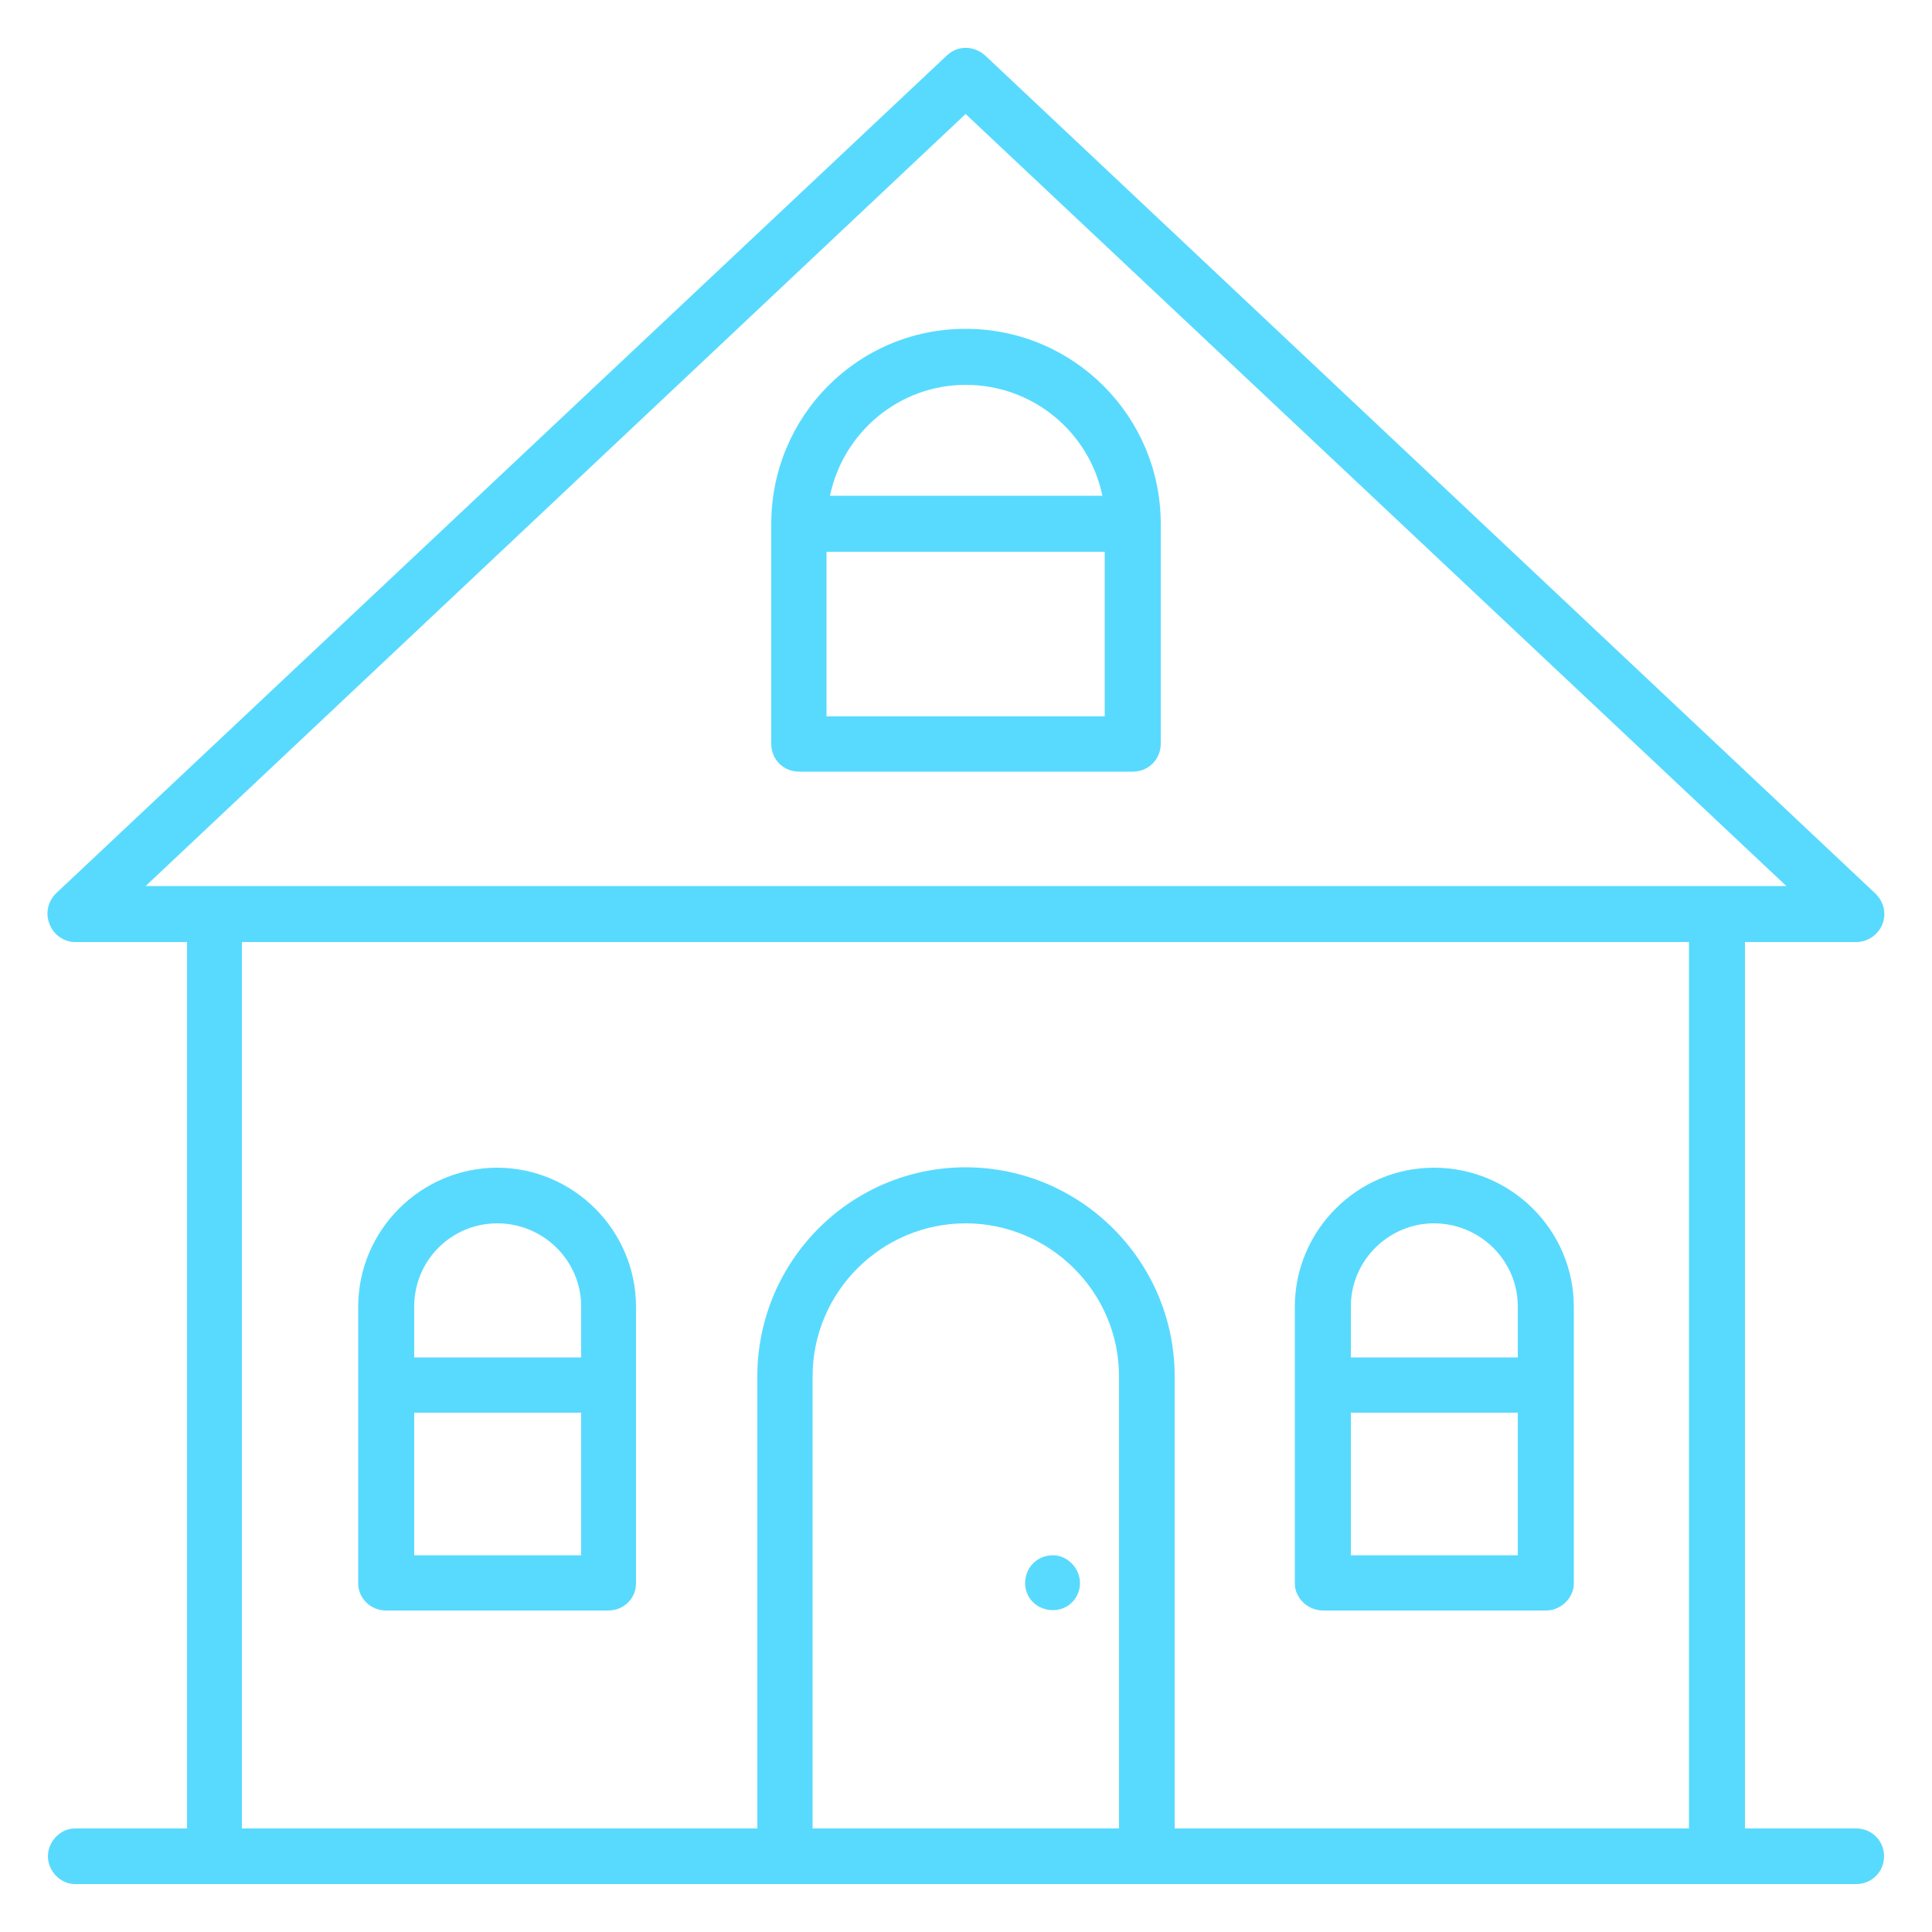 <?xml version="1.0" encoding="UTF-8"?>
<svg id="Calque_1" xmlns="http://www.w3.org/2000/svg" version="1.1" viewBox="0 0 500 500">
  <!-- Generator: Adobe Illustrator 29.5.1, SVG Export Plug-In . SVG Version: 2.1.0 Build 141)  -->
  <defs>
    <style>
      .st0 {
        fill: #58dafe;
      }
    </style>
  </defs>
  <path class="st0" d="M128.7,302.2c-19.8,0-36,16.2-36,36v71.6c0,3.8,3.2,7,7.2,7h57.5c4.1,0,7.2-3.2,7.2-7v-71.6c0-19.8-16.2-36-36-36h.1ZM128.7,316.6c11.9,0,21.7,9.6,21.7,21.5v13.2h-43.2v-13.2c0-11.9,9.6-21.5,21.5-21.5ZM107.2,402.5v-36.9h43.2v36.9h-43.2Z"/>
  <path class="st0" d="M206.9,199.7h86.3c4,0,7.2-3.2,7.2-7.2v-56.9c0-27.9-22.6-50.5-50.5-50.5s-50.3,22.6-50.3,50.5v56.9c0,4.1,3.2,7.2,7.2,7.2h0ZM213.9,185.4v-42.6h72v42.6h-72ZM249.9,99.6c17.5,0,32,12.3,35.4,28.7h-70.5c3.4-16.4,17.9-28.7,35.1-28.7Z"/>
  <path class="st0" d="M371.1,302.2c-19.8,0-36,16.2-36,36v71.6c0,3.8,3.4,7,7.3,7h57.7c3.8,0,7.2-3.2,7.2-7v-71.6c0-19.8-16.2-36-36.2-36ZM371.1,316.6c11.9,0,21.7,9.6,21.7,21.5v13.2h-43.2v-13.2c0-11.9,9.8-21.5,21.5-21.5ZM349.6,402.5v-36.9h43.2v36.9h-43.2Z"/>
  <path class="st0" d="M272.5,402.5c-4.1,0-7.2,3.2-7.2,7.2s3.2,7,7.2,7,7-3.2,7-7-3.2-7.2-7-7.2Z"/>
  <path class="st0" d="M480.4,473.2h-28.8v-229.4h28.8c3,0,5.7-1.9,6.8-4.7,1-2.7.4-5.7-1.9-7.9L255,14.4c-3-2.7-7.2-2.7-10,0L14.5,231.2c-2.1,2.1-2.8,5.1-1.7,7.9,1,2.8,3.8,4.7,6.6,4.7h29v229.4h-29c-3.8,0-7,3.4-7,7.2s3.2,7.2,7,7.2h461c4,0,7.2-3.2,7.2-7.2s-3.2-7.2-7.2-7.2h0ZM249.9,29.5l212.4,199.8H37.7L249.9,29.5ZM210.3,473.2v-117c0-21.9,17.9-39.6,39.6-39.6s39.7,17.7,39.7,39.6v117h-79.3ZM304,473.2v-117c0-29.8-24.3-54.1-54.1-54.1s-53.9,24.3-53.9,54.1v117H62.6v-229.4h374.5v229.4h-133.1Z"/>
</svg>